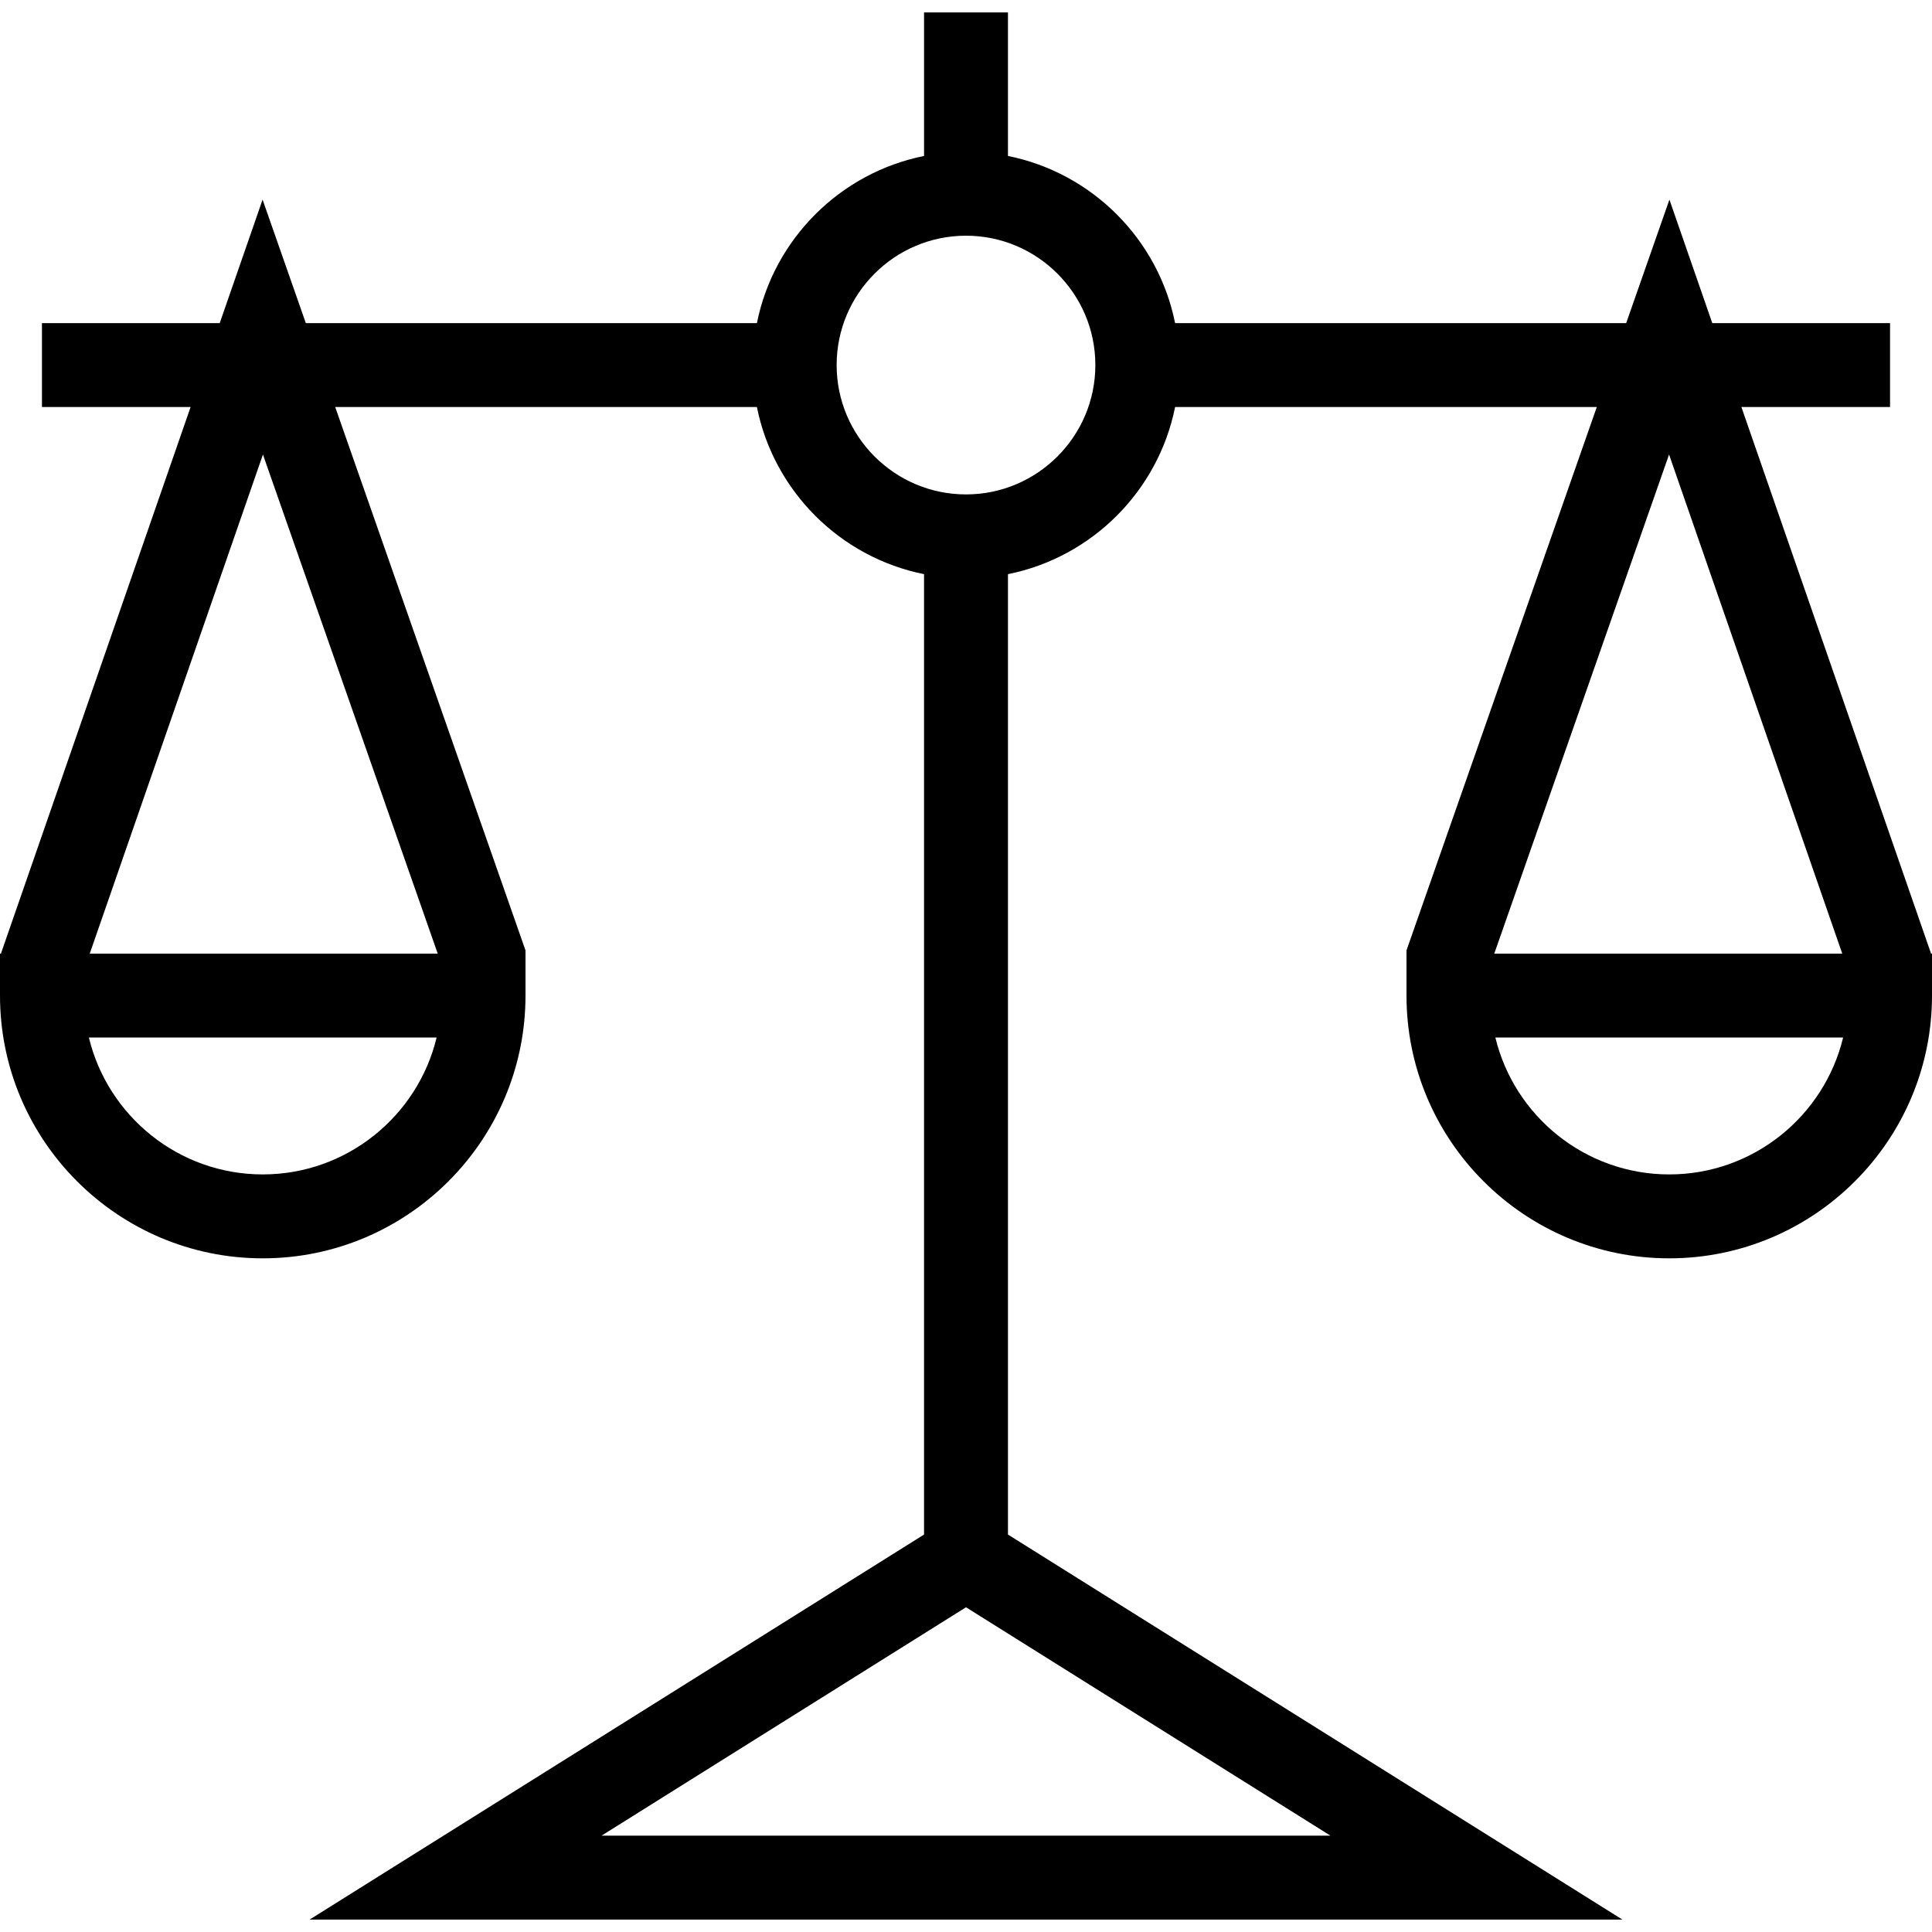 <?xml version="1.0" encoding="iso-8859-1"?>
<!-- Uploaded to: SVG Repo, www.svgrepo.com, Generator: SVG Repo Mixer Tools -->
<svg fill="#000000" height="800px" width="800px" version="1.1" id="Capa_1" xmlns="http://www.w3.org/2000/svg" xmlns:xlink="http://www.w3.org/1999/xlink" 
	 viewBox="0 0 345.383 345.383" xml:space="preserve">
<g>
	<path d="M345.217,170.479l-33.908-97.717h26.574v-15h-31.779l-7.661-22.076l-7.731,22.076h-80.64
		c-3.008-15.017-14.864-26.872-29.88-29.88V2.22h-15v25.662c-15.016,3.008-26.872,14.864-29.88,29.88h-80.64l-7.731-22.076
		L39.28,57.762H7.5v15h26.574L0.165,170.479H0v0.477v3.557v3.467c0,25.9,21.072,46.973,46.972,46.973s46.972-21.072,46.972-46.973
		v-2.426v-5.074v-0.576l-34.02-97.141h75.387c3.008,15.017,14.864,26.872,29.88,29.88v171.689L55.349,343.163h234.686
		l-109.843-68.832V102.642c15.016-3.008,26.872-14.864,29.88-29.88h75.387l-34.02,97.141v0.576v5.074v2.426
		c0,25.9,21.072,46.973,46.972,46.973s46.972-21.072,46.972-46.973v-3.467v-3.557v-0.477h-0.166V170.479z M46.972,209.951
		c-15.047,0-27.7-10.45-31.084-24.473h62.168C74.672,199.501,62.019,209.951,46.972,209.951z M16.043,170.479l30.962-89.225
		l31.248,89.225H16.043z M107.534,328.163l65.157-40.831l65.157,40.831H107.534z M172.691,88.387
		c-12.751,0-23.125-10.374-23.125-23.125s10.374-23.125,23.125-23.125s23.125,10.374,23.125,23.125S185.442,88.387,172.691,88.387z
		 M298.378,81.254l30.962,89.225h-62.21L298.378,81.254z M298.411,209.951c-15.047,0-27.7-10.45-31.084-24.473h62.168
		C326.111,199.501,313.458,209.951,298.411,209.951z"/>
	<g>
	</g>
	<g>
	</g>
	<g>
	</g>
	<g>
	</g>
	<g>
	</g>
	<g>
	</g>
	<g>
	</g>
	<g>
	</g>
	<g>
	</g>
	<g>
	</g>
	<g>
	</g>
	<g>
	</g>
	<g>
	</g>
	<g>
	</g>
	<g>
	</g>
</g>
</svg>